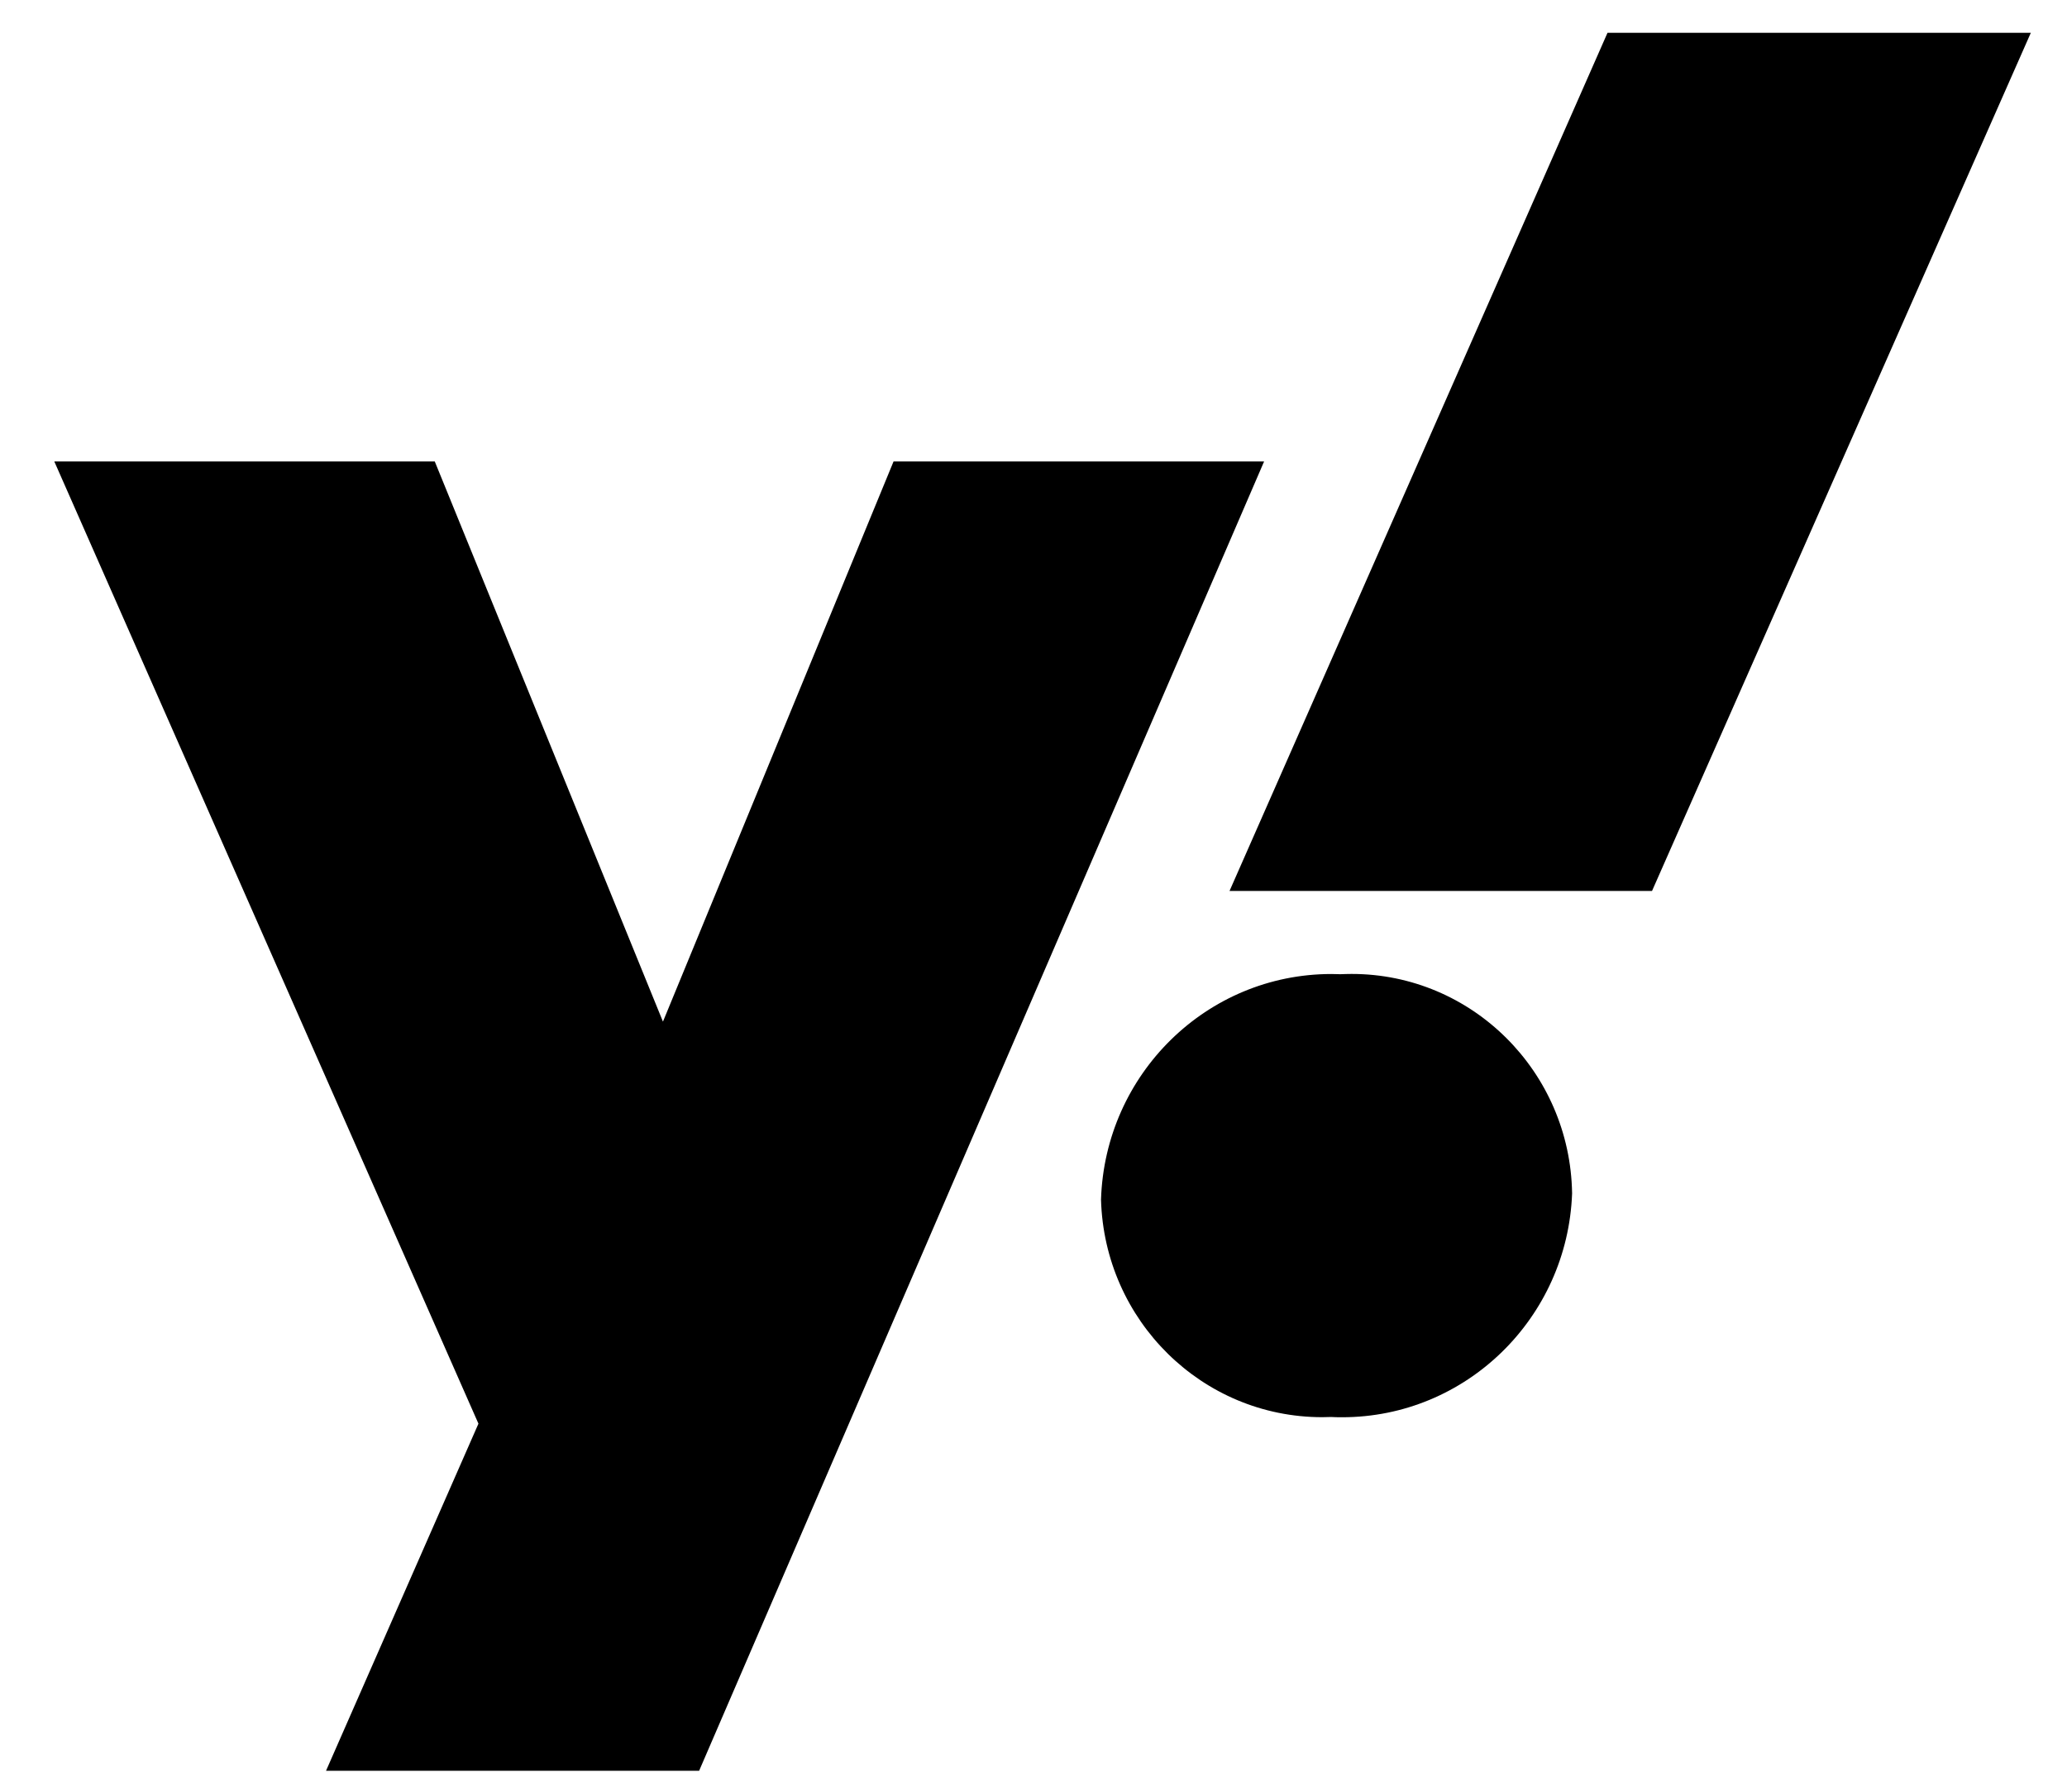 <svg width="30" height="26" viewBox="0 0 30 26" fill="none" xmlns="http://www.w3.org/2000/svg">
<path d="M19.458 14.137C19.418 14.135 19.371 14.134 19.324 14.134C17.513 14.134 16.038 15.588 15.98 17.405V17.41C16.03 19.164 17.449 20.565 19.191 20.565C19.235 20.565 19.278 20.564 19.322 20.562H19.316C19.364 20.565 19.421 20.566 19.478 20.566C21.28 20.566 22.75 19.124 22.817 17.32V17.314C22.788 15.551 21.366 14.133 19.617 14.133C19.562 14.133 19.506 14.135 19.451 14.137H19.458ZM0.788 6.696L6.944 20.659L4.732 25.696H10.147L18.347 6.696H12.969L9.622 14.825L6.31 6.696H0.789H0.788ZM23.331 0.476L17.845 12.929H23.977L29.475 0.476H23.331Z" fill="black"/>
</svg>
